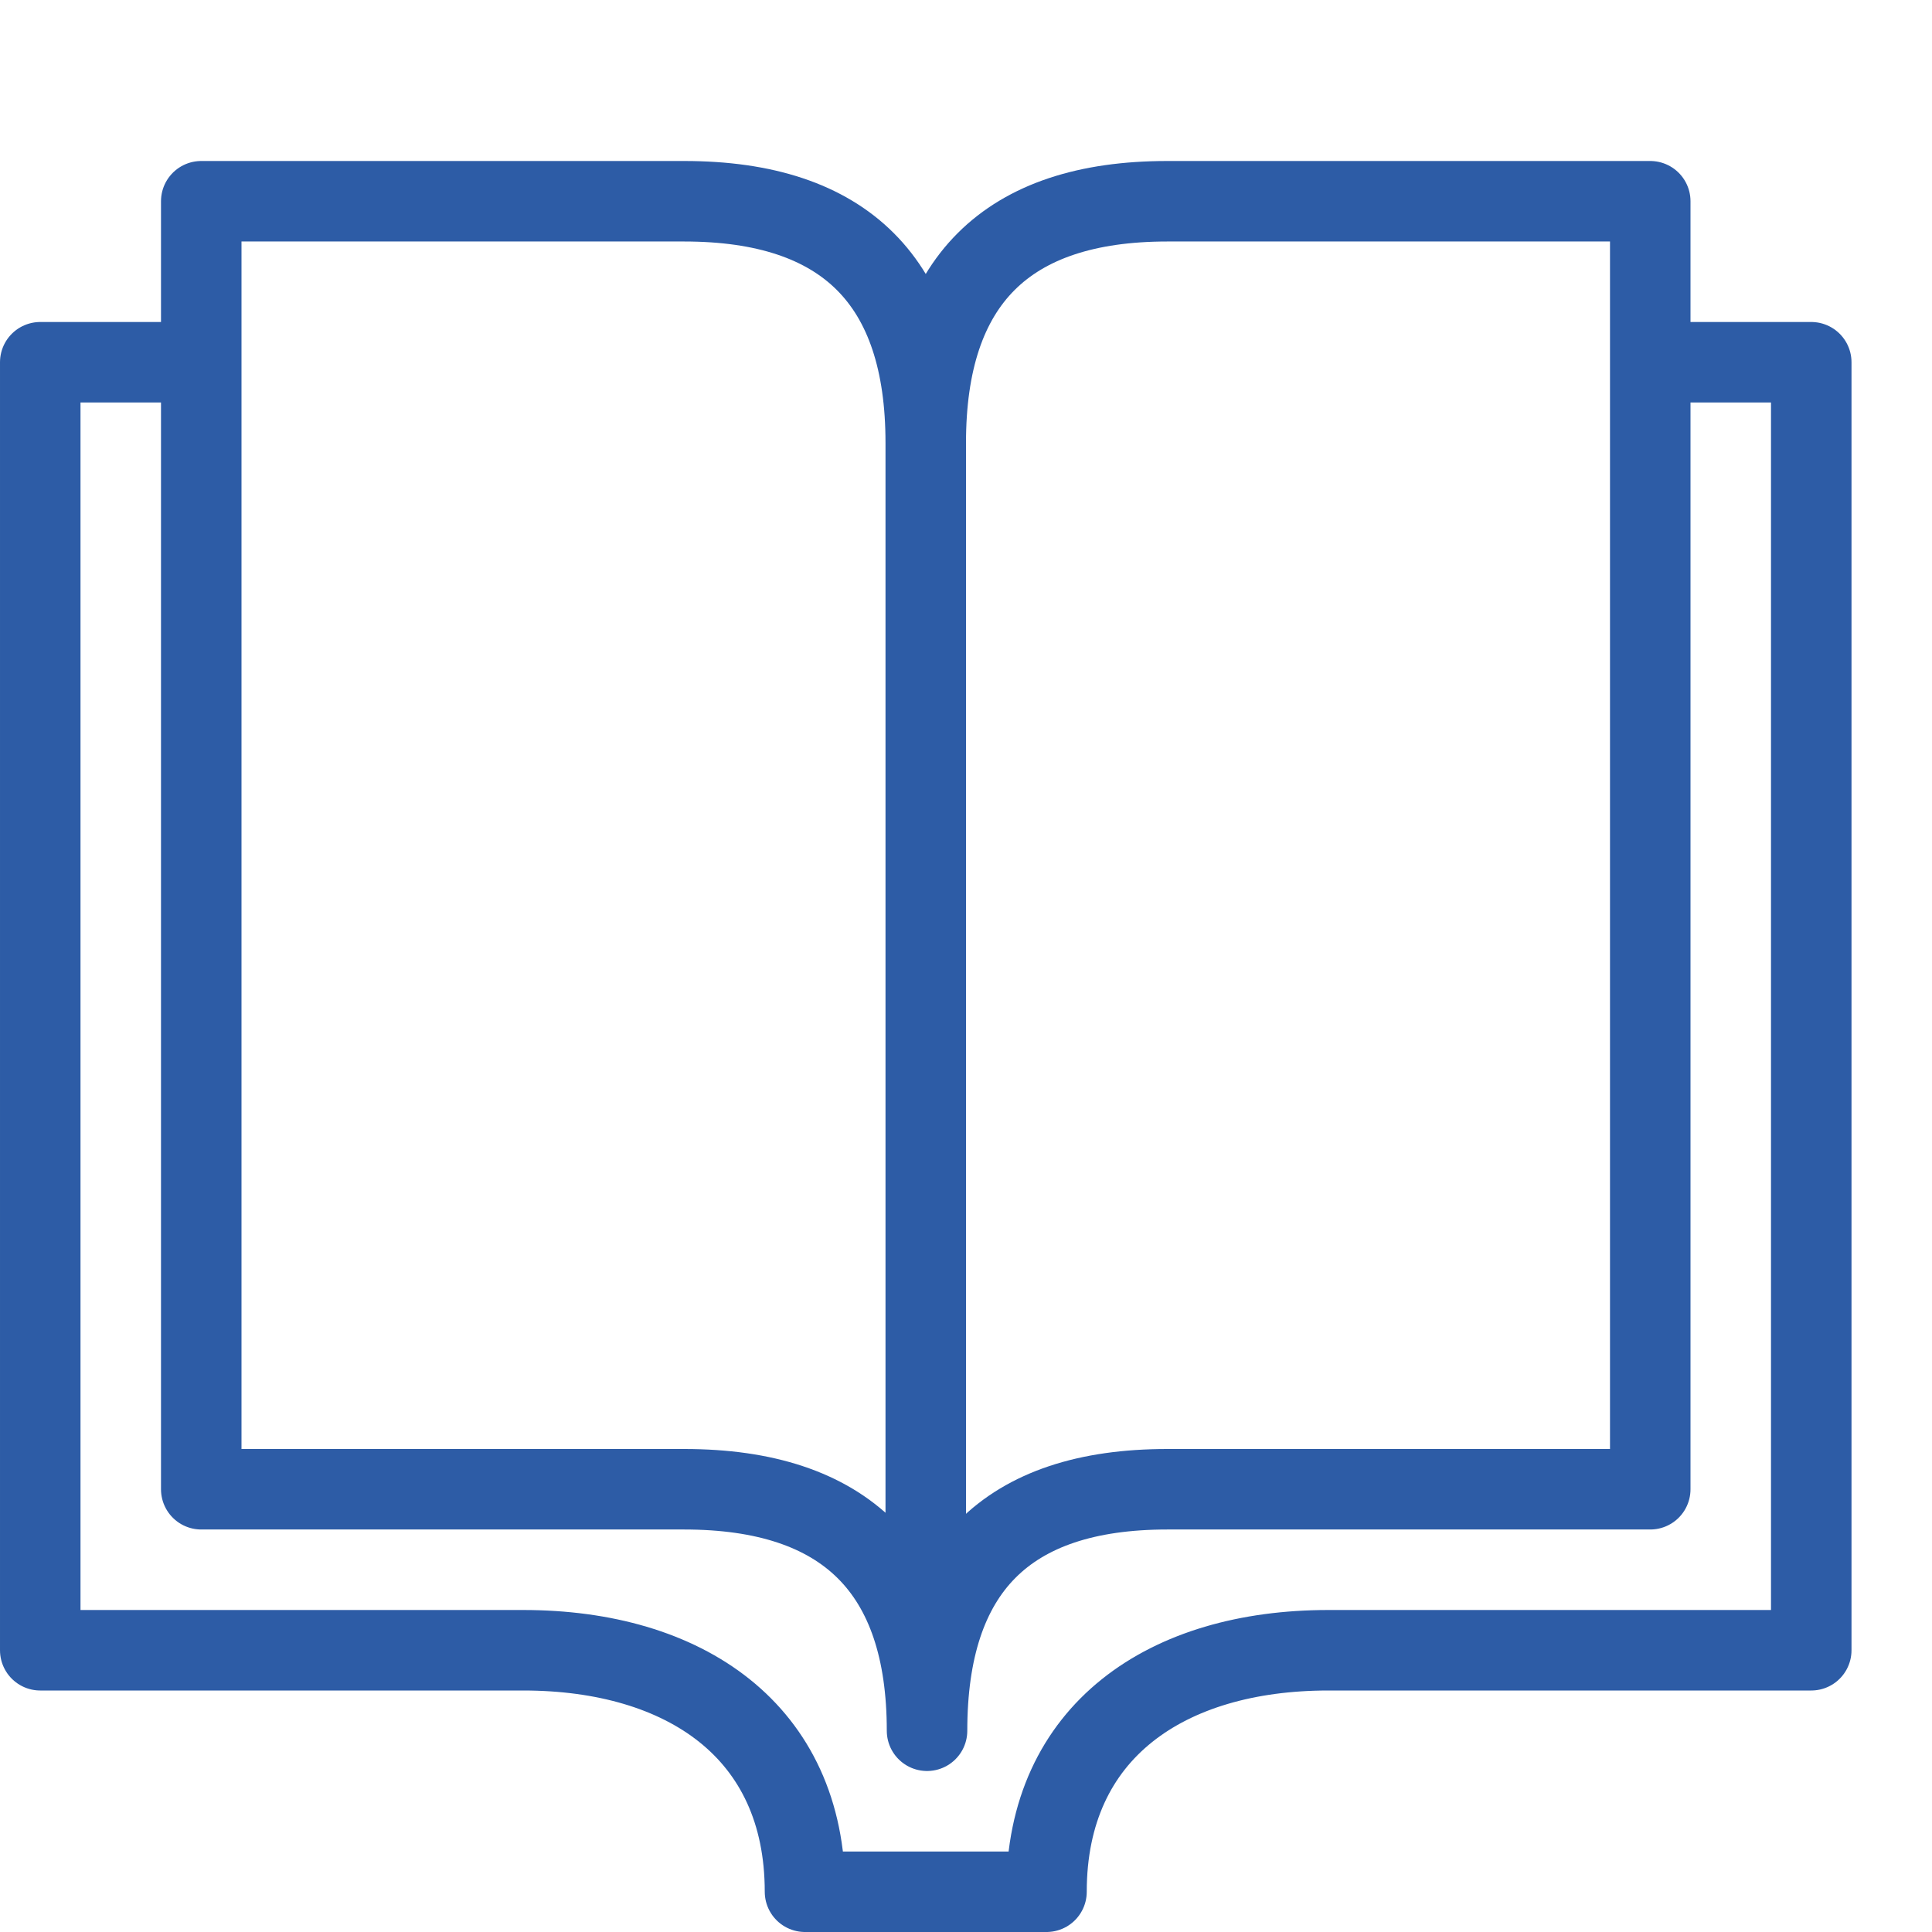 <svg xmlns="http://www.w3.org/2000/svg" width="24" height="24" viewBox="0 0 24 24"><g stroke="#2d5ca6" stroke-linecap="round" stroke-linejoin="round" stroke-miterlimit="10" fill="none"><path d="M11.516 21.5c0-2 .984-3 2.984-3h6v-16h-6c-2 0-3 1-3 3 0-2-1-3-3-3h-6v16h6c2 0 3.016 1 3.016 3zM20.5 4.5h2v16h-6c-2 0-3.5 1-3.5 3h-3c0-2-1.5-3-3.5-3h-6v-16h2M11.5 5.5v15.5"/></g></svg>